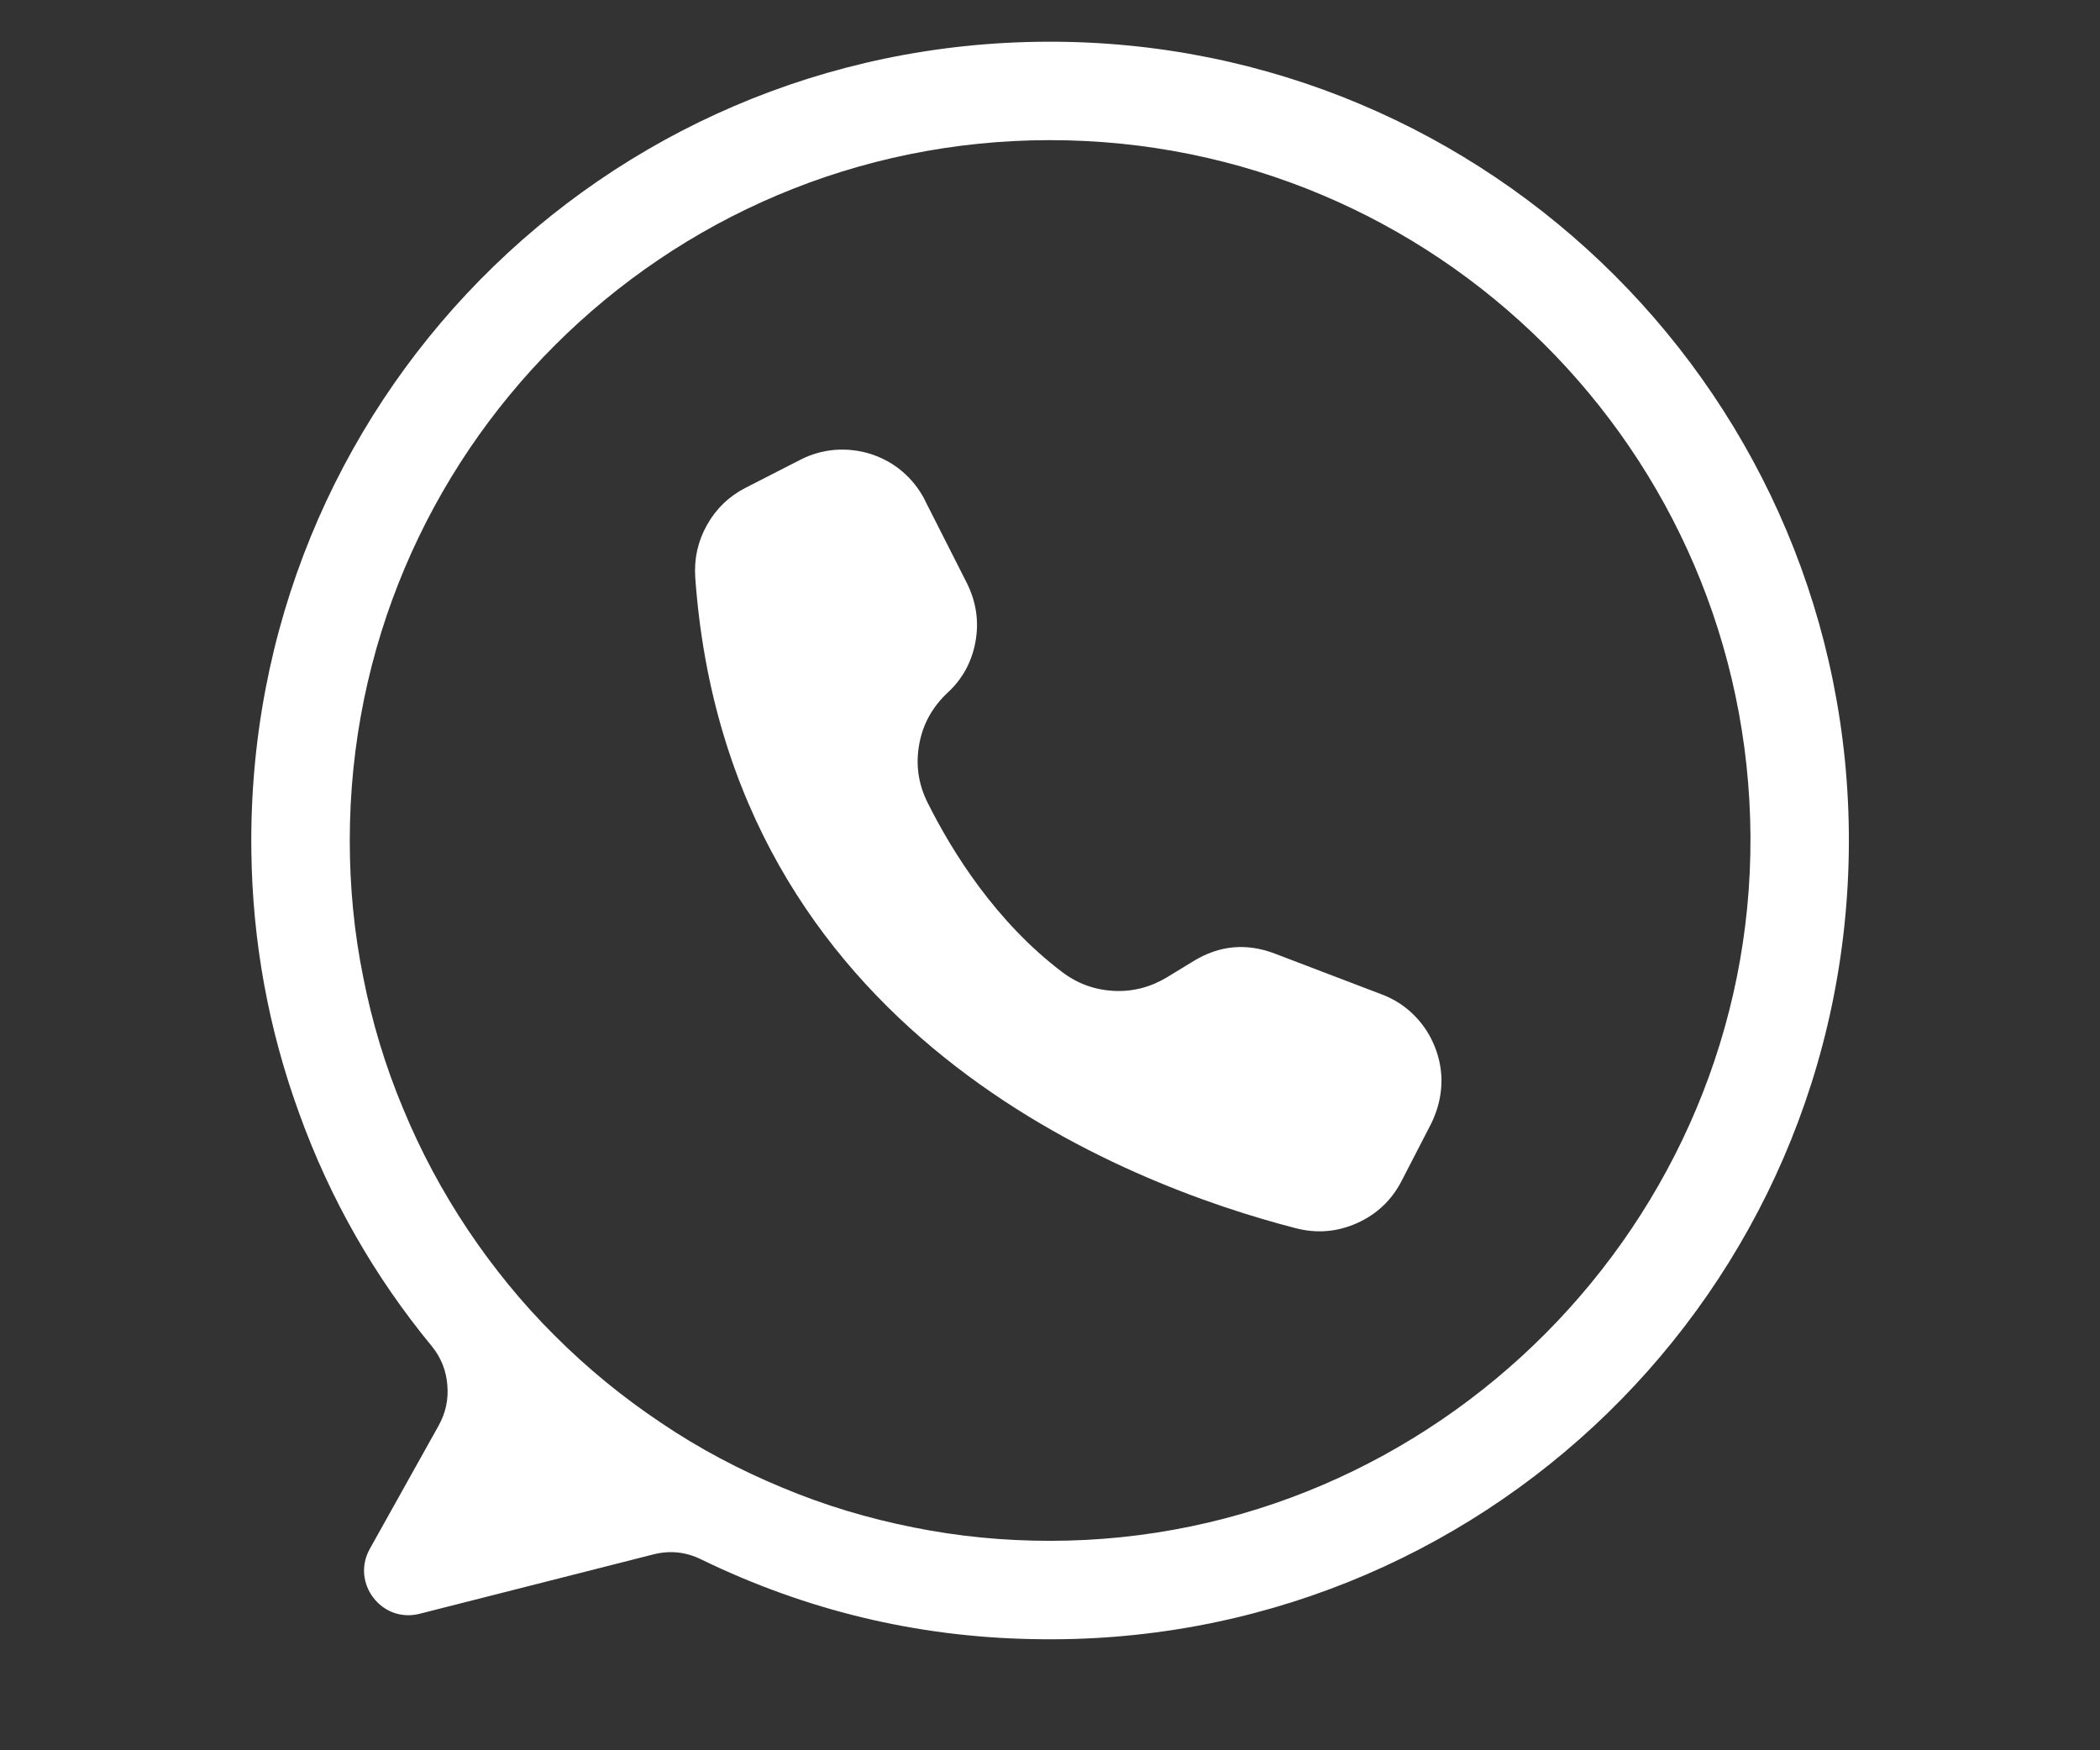 <?xml version="1.0" encoding="UTF-8"?>
<svg xmlns="http://www.w3.org/2000/svg" xmlns:xlink="http://www.w3.org/1999/xlink" width="48" zoomAndPan="magnify" viewBox="0 0 36 30" height="40" preserveAspectRatio="xMidYMid meet" version="1.2">
  <rect x="0" y="0" width="36" height="30" fill="#333333" stroke="none"/>
  <defs>
    <clipPath id="924384b15f">
      <path d="M 4.207 0.688 L 31.789 0.688 L 31.789 28.27 L 4.207 28.27 Z M 4.207 0.688 "></path>
    </clipPath>
  </defs>
  <g id="595c6a016a">
    <g clip-rule="nonzero" clip-path="url(#924384b15f)">
      <path style=" stroke:none;fill-rule:nonzero;fill:#ffffff;fill-opacity:1;" d="M 17.953 0.715 C 10.316 0.738 4.211 6.949 4.309 14.59 C 4.328 16.137 4.602 17.641 5.133 19.094 C 5.66 20.551 6.418 21.879 7.402 23.074 C 7.559 23.266 7.648 23.488 7.668 23.734 C 7.691 23.984 7.641 24.215 7.52 24.434 L 6.34 26.547 C 6.012 27.133 6.547 27.828 7.195 27.66 L 11.191 26.645 C 11.48 26.57 11.758 26.598 12.023 26.73 C 13.812 27.598 15.699 28.055 17.684 28.094 C 25.367 28.27 31.668 22.133 31.695 14.449 C 31.719 6.852 25.551 0.688 17.953 0.715 Z M 18 26.41 C 17.211 26.41 16.434 26.336 15.66 26.18 C 14.887 26.027 14.133 25.801 13.406 25.496 C 12.68 25.195 11.984 24.828 11.332 24.387 C 10.676 23.949 10.07 23.453 9.512 22.895 C 8.953 22.34 8.457 21.73 8.02 21.078 C 7.582 20.422 7.211 19.73 6.91 19 C 6.605 18.273 6.379 17.523 6.227 16.75 C 6.07 15.977 5.996 15.195 5.996 14.406 C 5.996 7.777 11.371 2.402 18 2.402 C 24.605 2.402 29.965 7.734 30.008 14.328 C 30.047 20.945 24.617 26.41 18 26.41 Z M 18 26.41 "></path>
    </g>
    <path style=" stroke:none;fill-rule:nonzero;fill:#ffffff;fill-opacity:1;" d="M 15.855 8.57 L 15.859 8.582 L 16.578 10 C 16.734 10.316 16.785 10.648 16.723 10.996 C 16.66 11.344 16.5 11.641 16.238 11.879 C 15.984 12.121 15.82 12.41 15.758 12.758 C 15.695 13.105 15.742 13.434 15.898 13.75 C 16.328 14.613 17.074 15.801 18.207 16.66 C 18.469 16.859 18.762 16.965 19.09 16.984 C 19.418 17 19.719 16.922 20 16.754 L 20.461 16.473 C 20.902 16.203 21.367 16.16 21.852 16.344 L 23.684 17.043 C 23.883 17.117 24.059 17.227 24.211 17.371 C 24.363 17.516 24.484 17.684 24.57 17.879 C 24.656 18.07 24.703 18.27 24.711 18.48 C 24.715 18.691 24.68 18.898 24.605 19.094 C 24.586 19.148 24.562 19.203 24.535 19.258 L 24.027 20.242 C 23.855 20.574 23.602 20.812 23.262 20.965 C 22.922 21.117 22.57 21.145 22.211 21.051 C 19.332 20.309 12.473 17.719 11.918 9.891 C 11.898 9.57 11.965 9.273 12.121 8.996 C 12.277 8.719 12.496 8.508 12.777 8.363 L 13.715 7.883 C 13.902 7.785 14.102 7.73 14.309 7.711 C 14.52 7.695 14.727 7.719 14.926 7.781 C 15.129 7.848 15.309 7.945 15.469 8.082 C 15.629 8.219 15.758 8.383 15.855 8.57 Z M 15.855 8.57 "></path>
  </g>
</svg>
